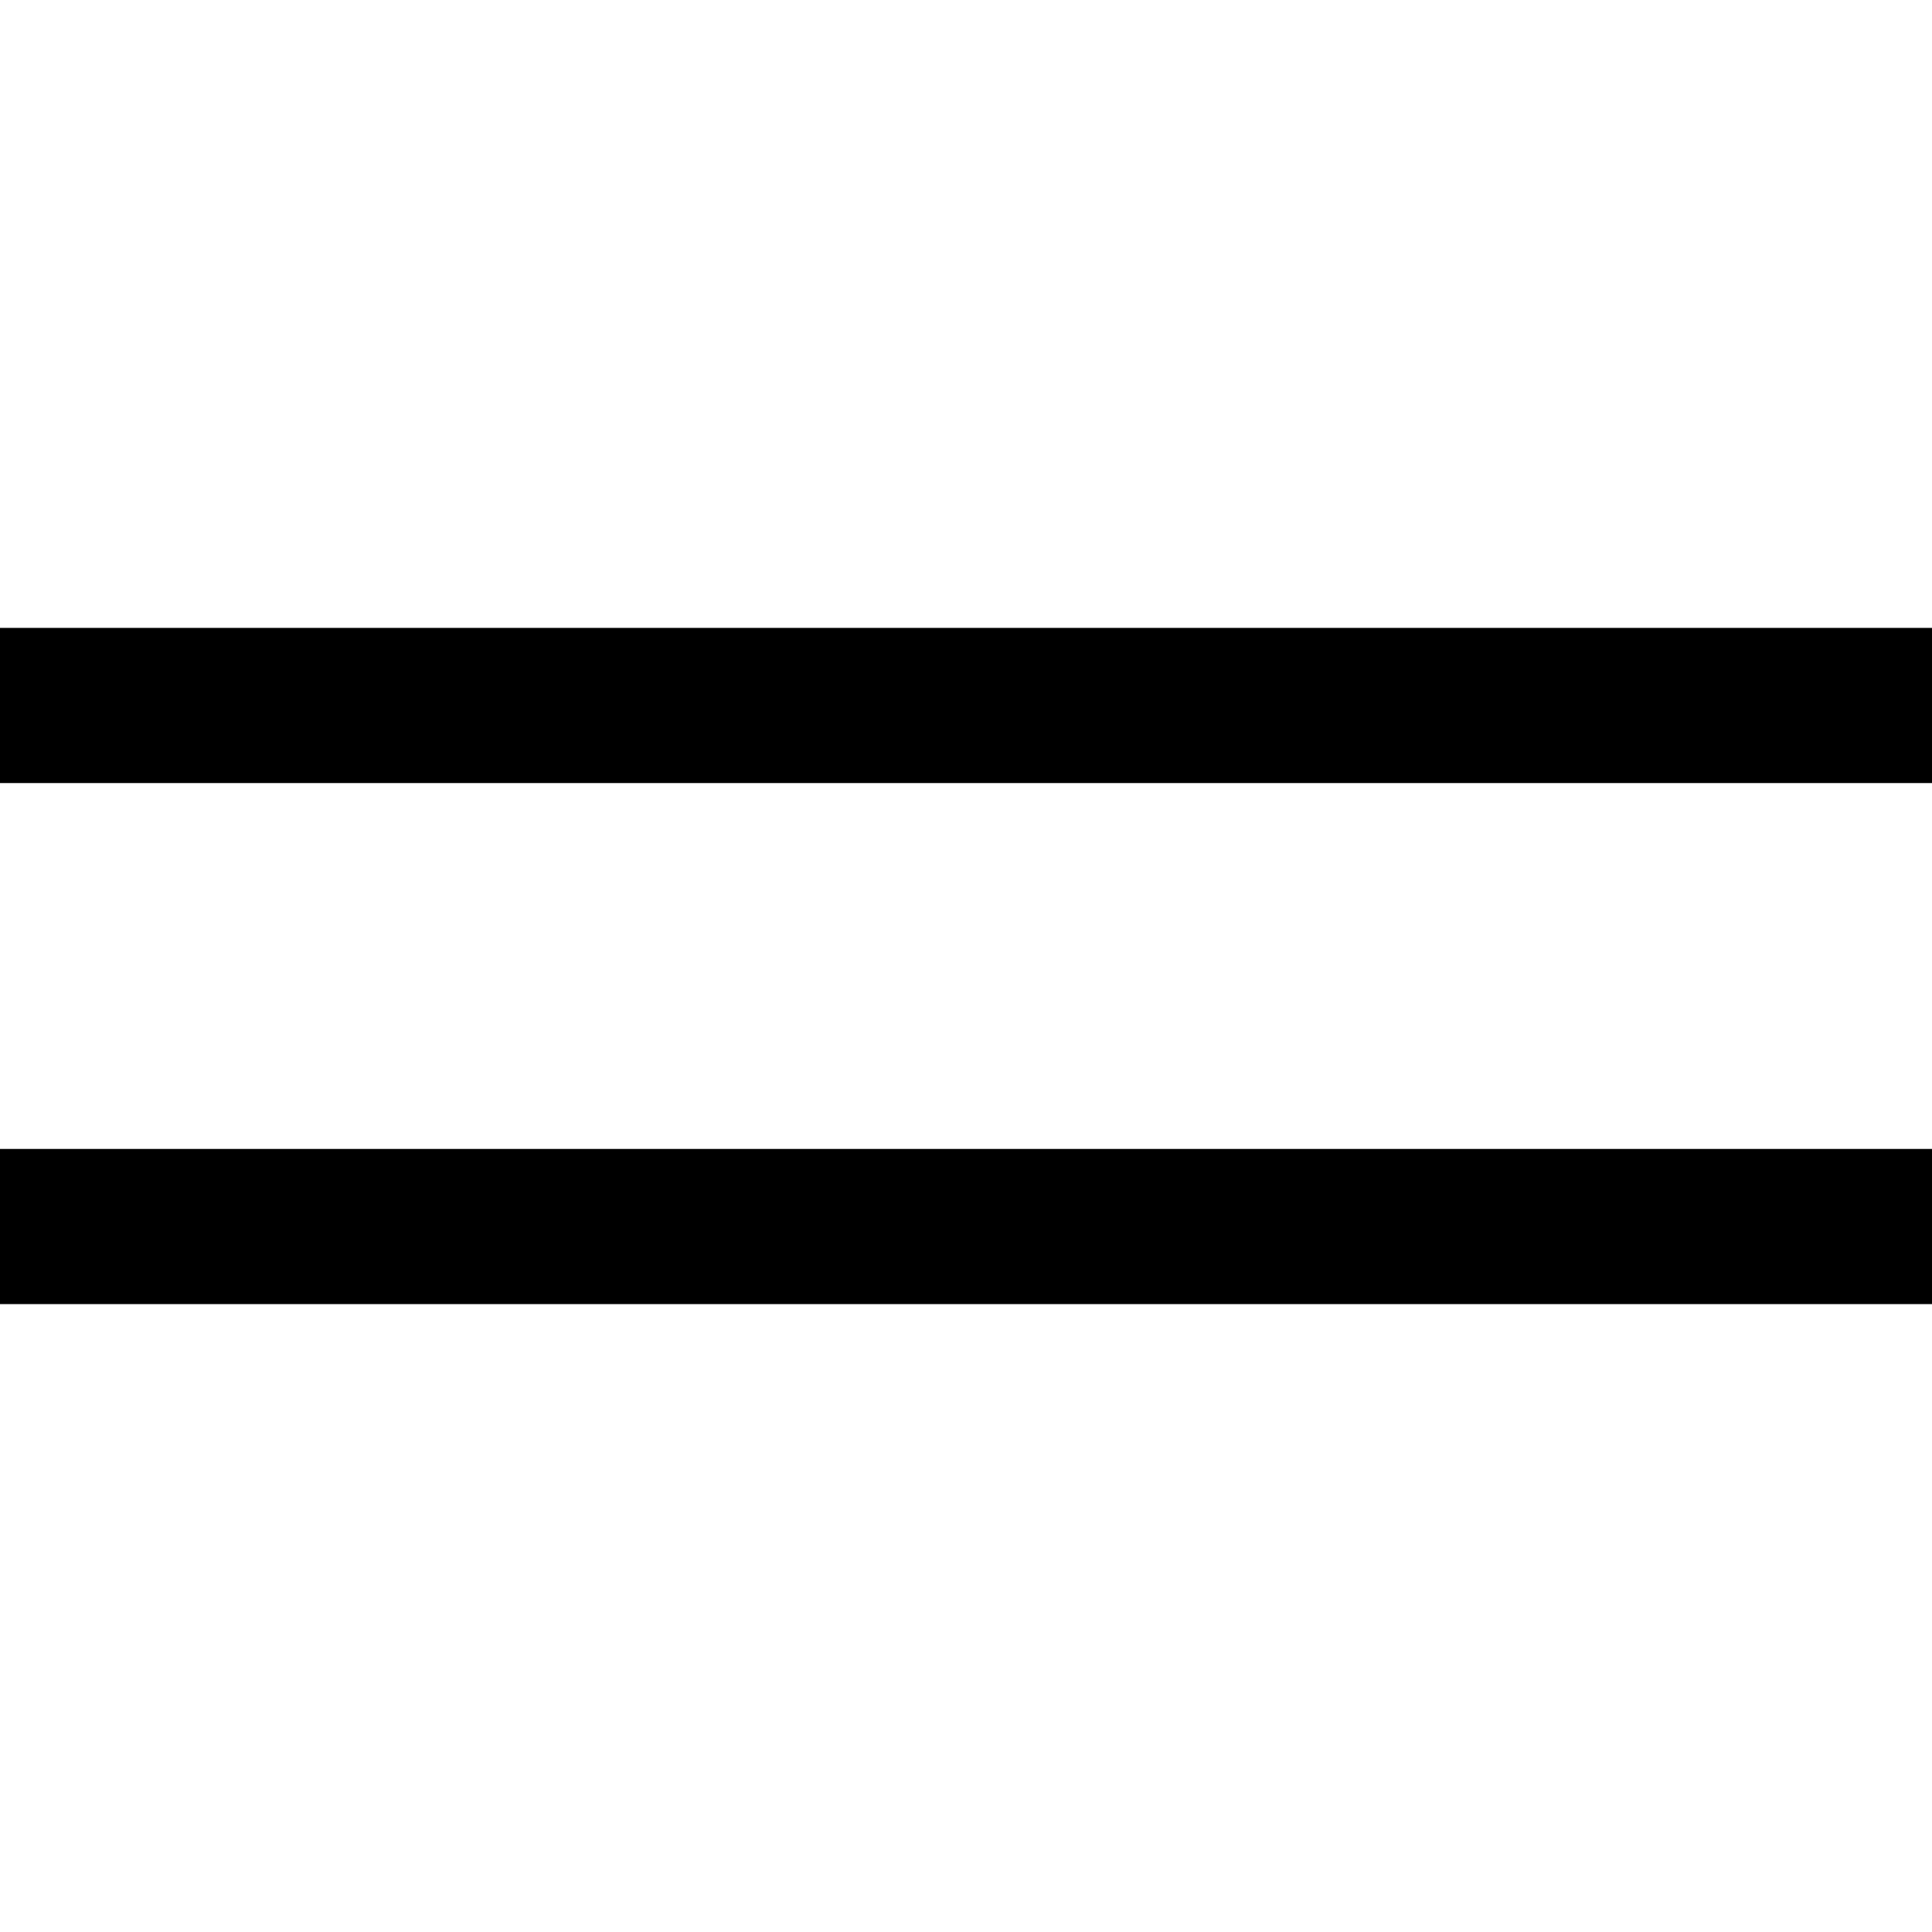 <?xml version="1.0" encoding="UTF-8"?> <svg xmlns="http://www.w3.org/2000/svg" id="_Слой_1" data-name="Слой 1" viewBox="0 0 32 32"><defs><style> .cls-1 { opacity: 0; } .cls-1, .cls-2 { fill: #000; stroke-width: 0px; } </style></defs><rect class="cls-1" width="32" height="32"></rect><g><rect class="cls-2" y="10.4" width="32" height="2.57"></rect><rect class="cls-2" y="19.03" width="32" height="2.57"></rect></g></svg> 